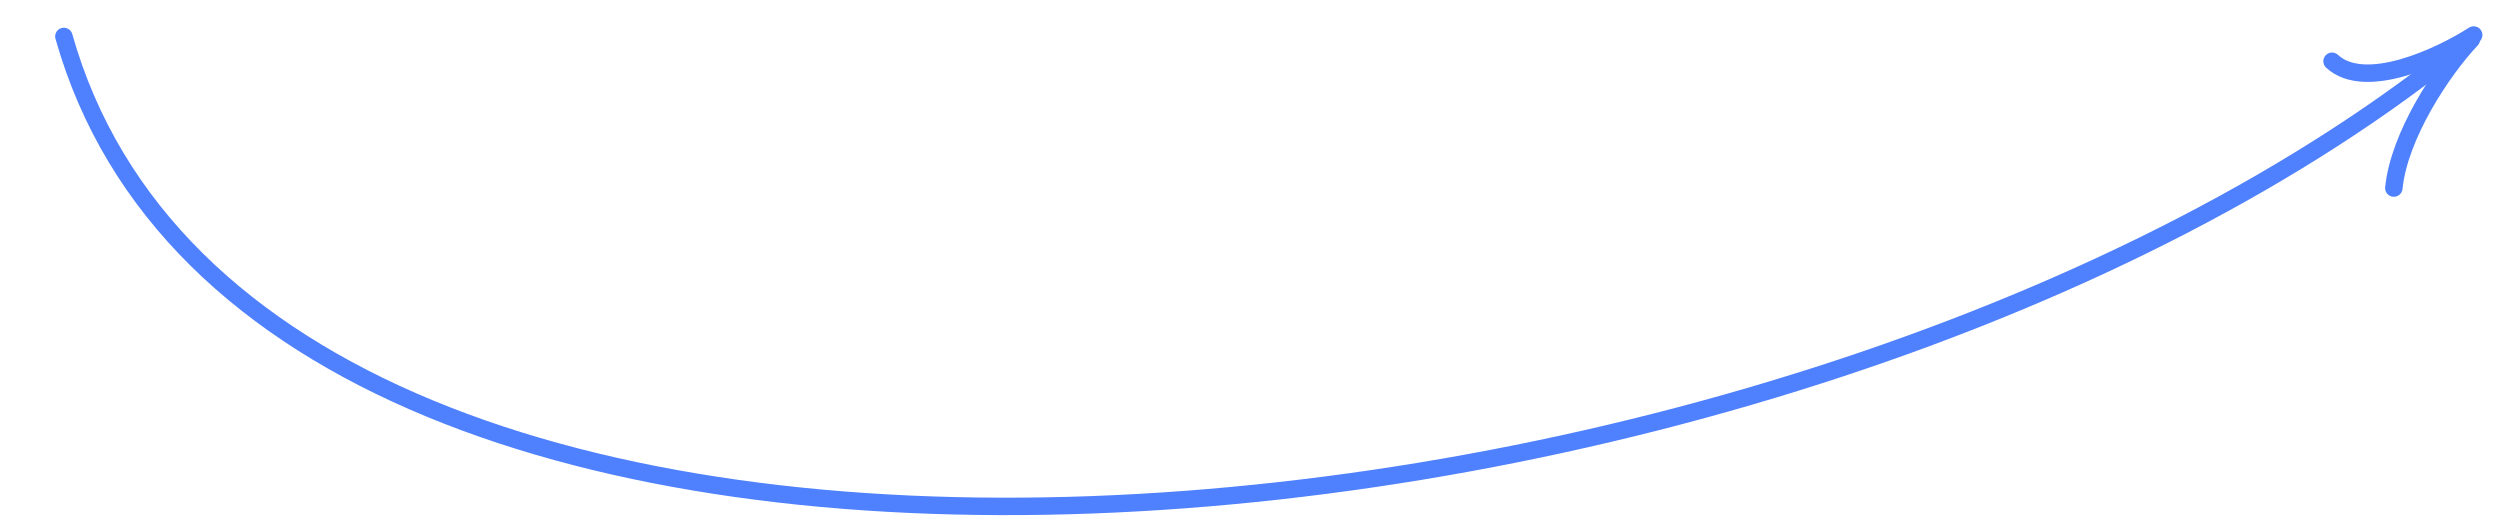 <?xml version="1.0" encoding="UTF-8"?>
<!-- Generated by Pixelmator Pro 3.4.3 -->
<svg width="430" height="91" viewBox="0 0 430 91" xmlns="http://www.w3.org/2000/svg">
    <path id="Path" fill="none" stroke="#4f80fd" stroke-width="3" stroke-linecap="round" d="M 424.499 6.999 C 310.62 100.619 44.999 126.499 10.986 6.268"/>
    <path id="path1" fill="none" stroke="#4f80fd" stroke-width="3" stroke-linecap="round" d="M 425.472 6.024 C 419.717 9.719 406.788 15.795 401.112 10.537"/>
    <path id="path2" fill="none" stroke="#4f80fd" stroke-width="3" stroke-linecap="round" d="M 425.079 6.776 C 420.055 12.128 412.655 23.257 411.739 32.347"/>
</svg>

